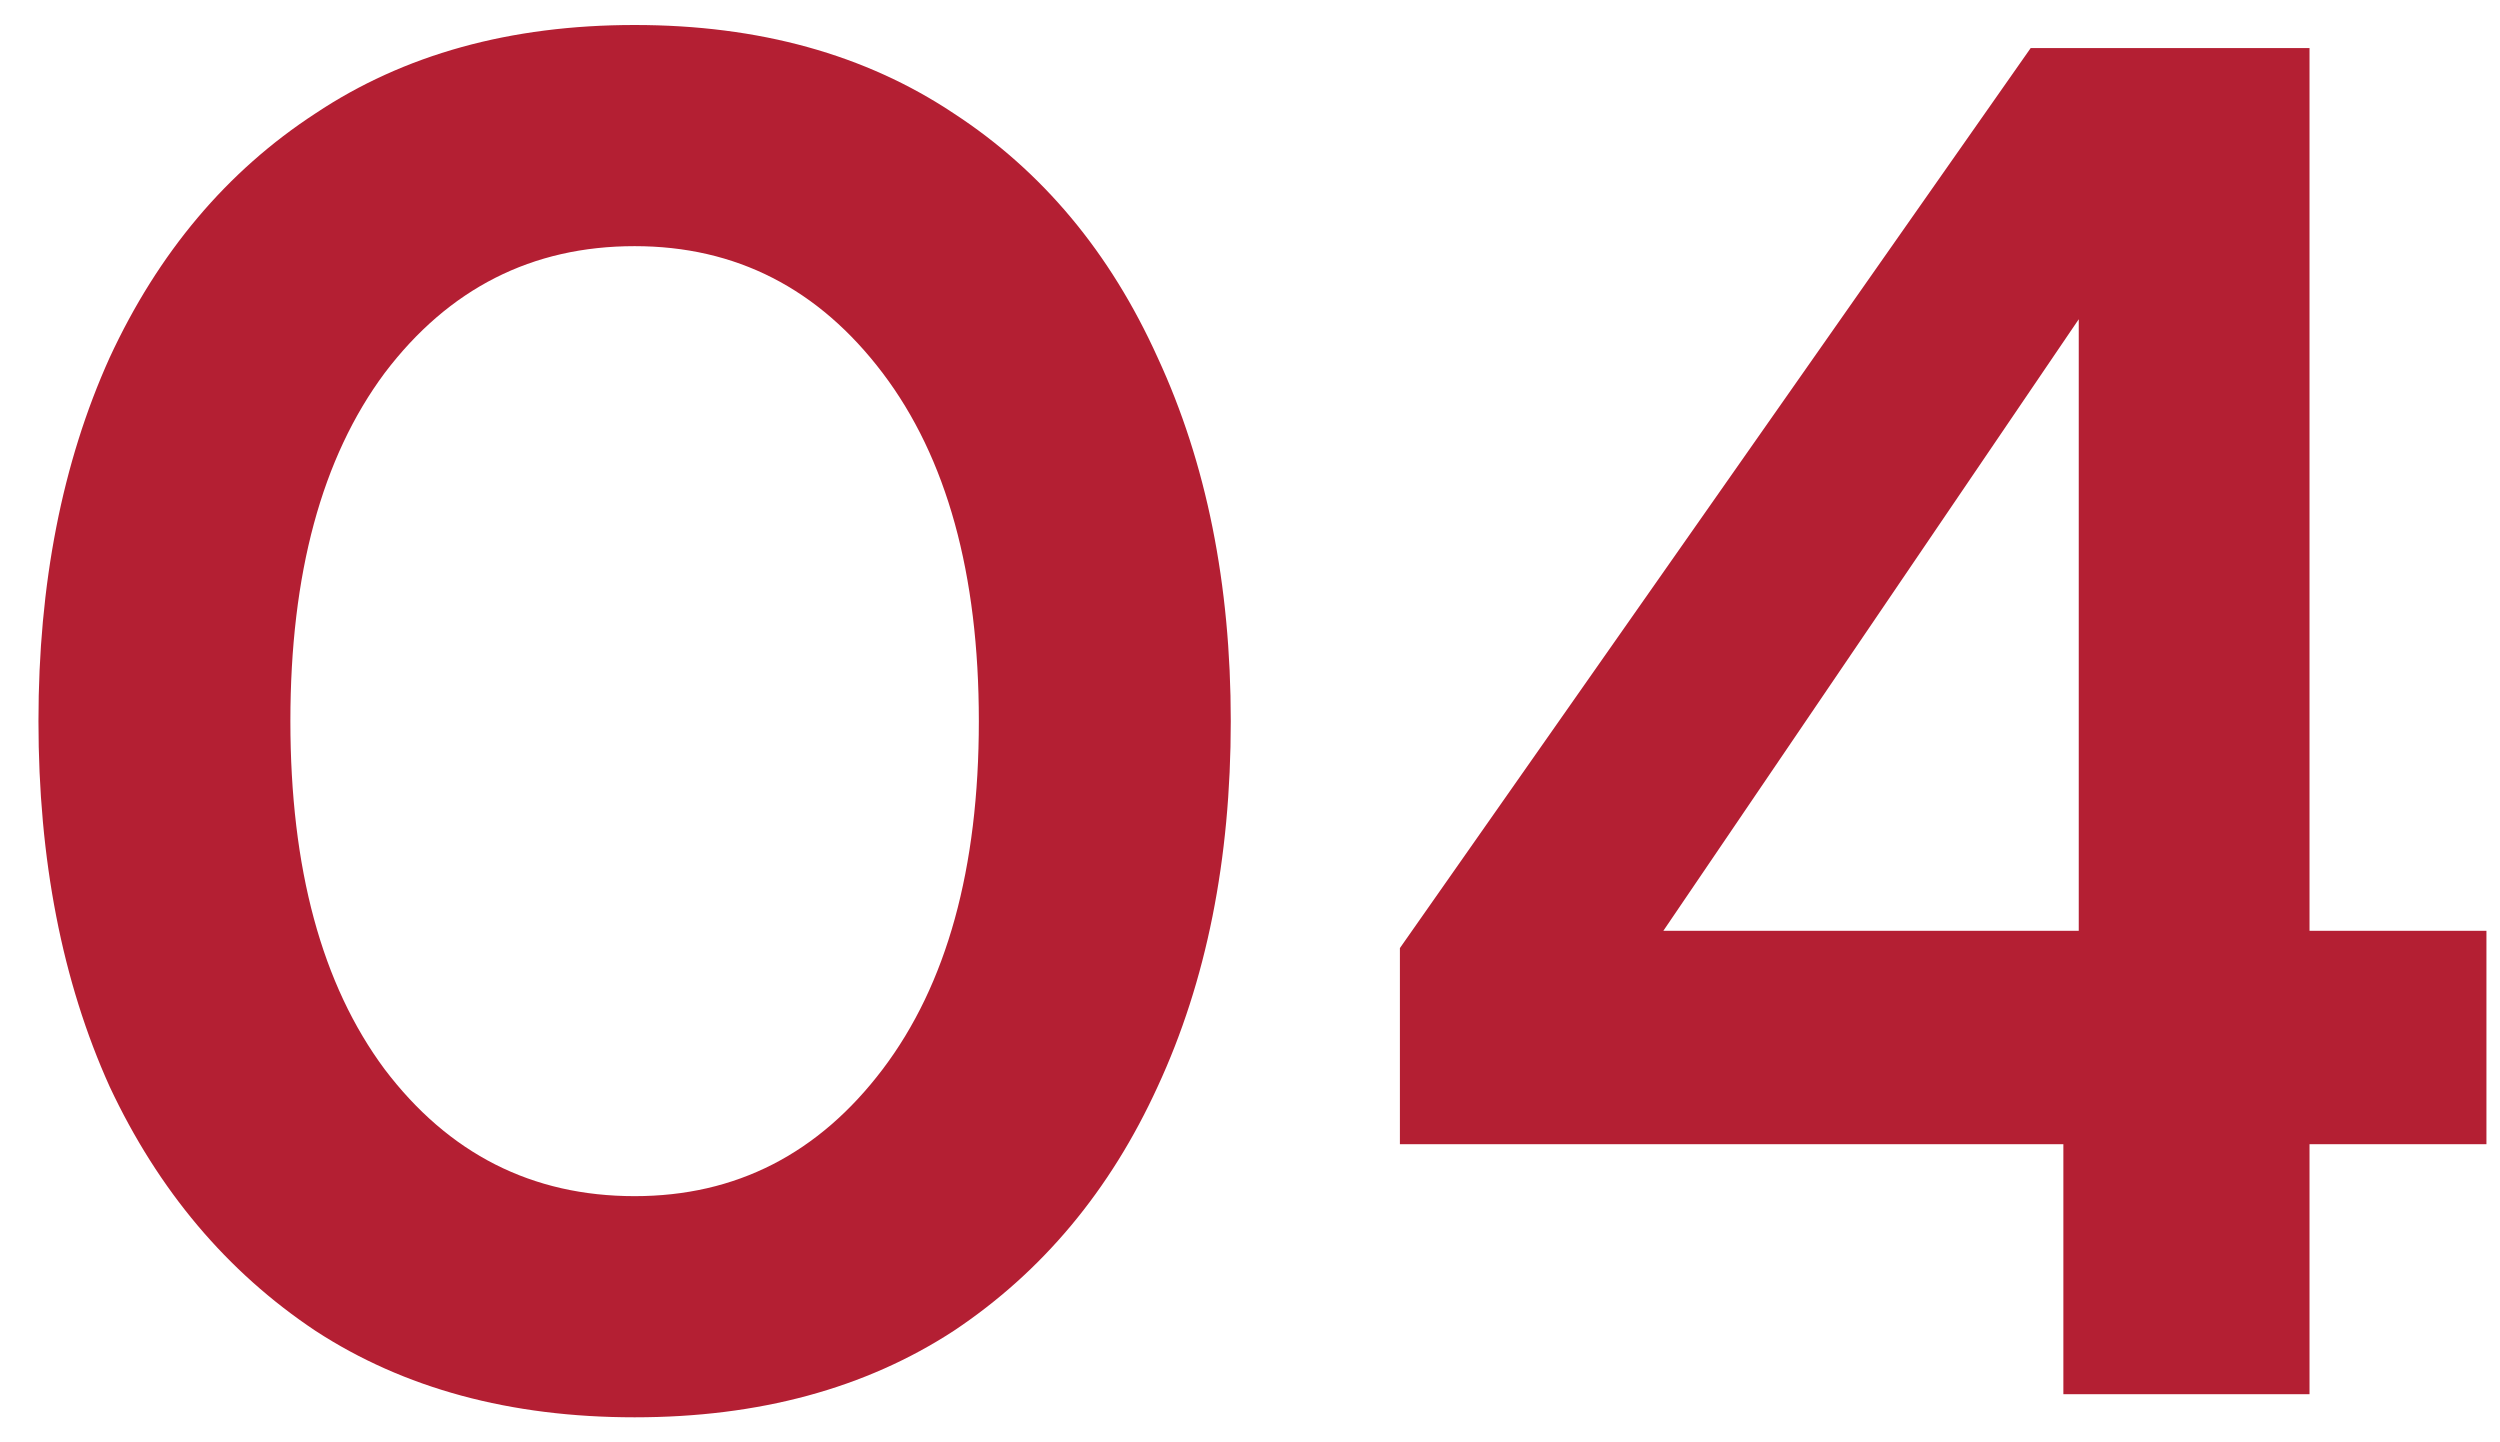 <svg width="52" height="30" viewBox="0 0 52 30" fill="none" xmlns="http://www.w3.org/2000/svg">
<path d="M13.2 29.48C10.613 29.48 8.4 28.88 6.56 27.68C4.72 26.453 3.293 24.76 2.28 22.6C1.293 20.413 0.8 17.88 0.8 15C0.8 12.147 1.293 9.627 2.28 7.44C3.293 5.253 4.72 3.56 6.56 2.36C8.4 1.133 10.613 0.52 13.2 0.52C15.787 0.52 18 1.133 19.84 2.36C21.68 3.56 23.093 5.253 24.08 7.44C25.093 9.627 25.6 12.147 25.6 15C25.6 17.88 25.093 20.413 24.08 22.6C23.093 24.76 21.68 26.453 19.84 27.68C18 28.88 15.787 29.48 13.2 29.48ZM13.2 24.88C15.307 24.88 17.027 24 18.36 22.24C19.693 20.48 20.36 18.067 20.36 15C20.36 11.933 19.693 9.52 18.36 7.76C17.027 6 15.307 5.12 13.2 5.12C11.067 5.12 9.333 6 8 7.76C6.693 9.52 6.04 11.933 6.04 15C6.04 18.067 6.693 20.48 8 22.24C9.333 24 11.067 24.88 13.2 24.88ZM42.918 29V23.8H29.118V19.72L42.238 1H48.038V19.36H51.718V23.8H48.038V29H42.918ZM34.598 19.36H43.238V6.64L34.598 19.36Z" fill="#B41F33"/>
</svg>
